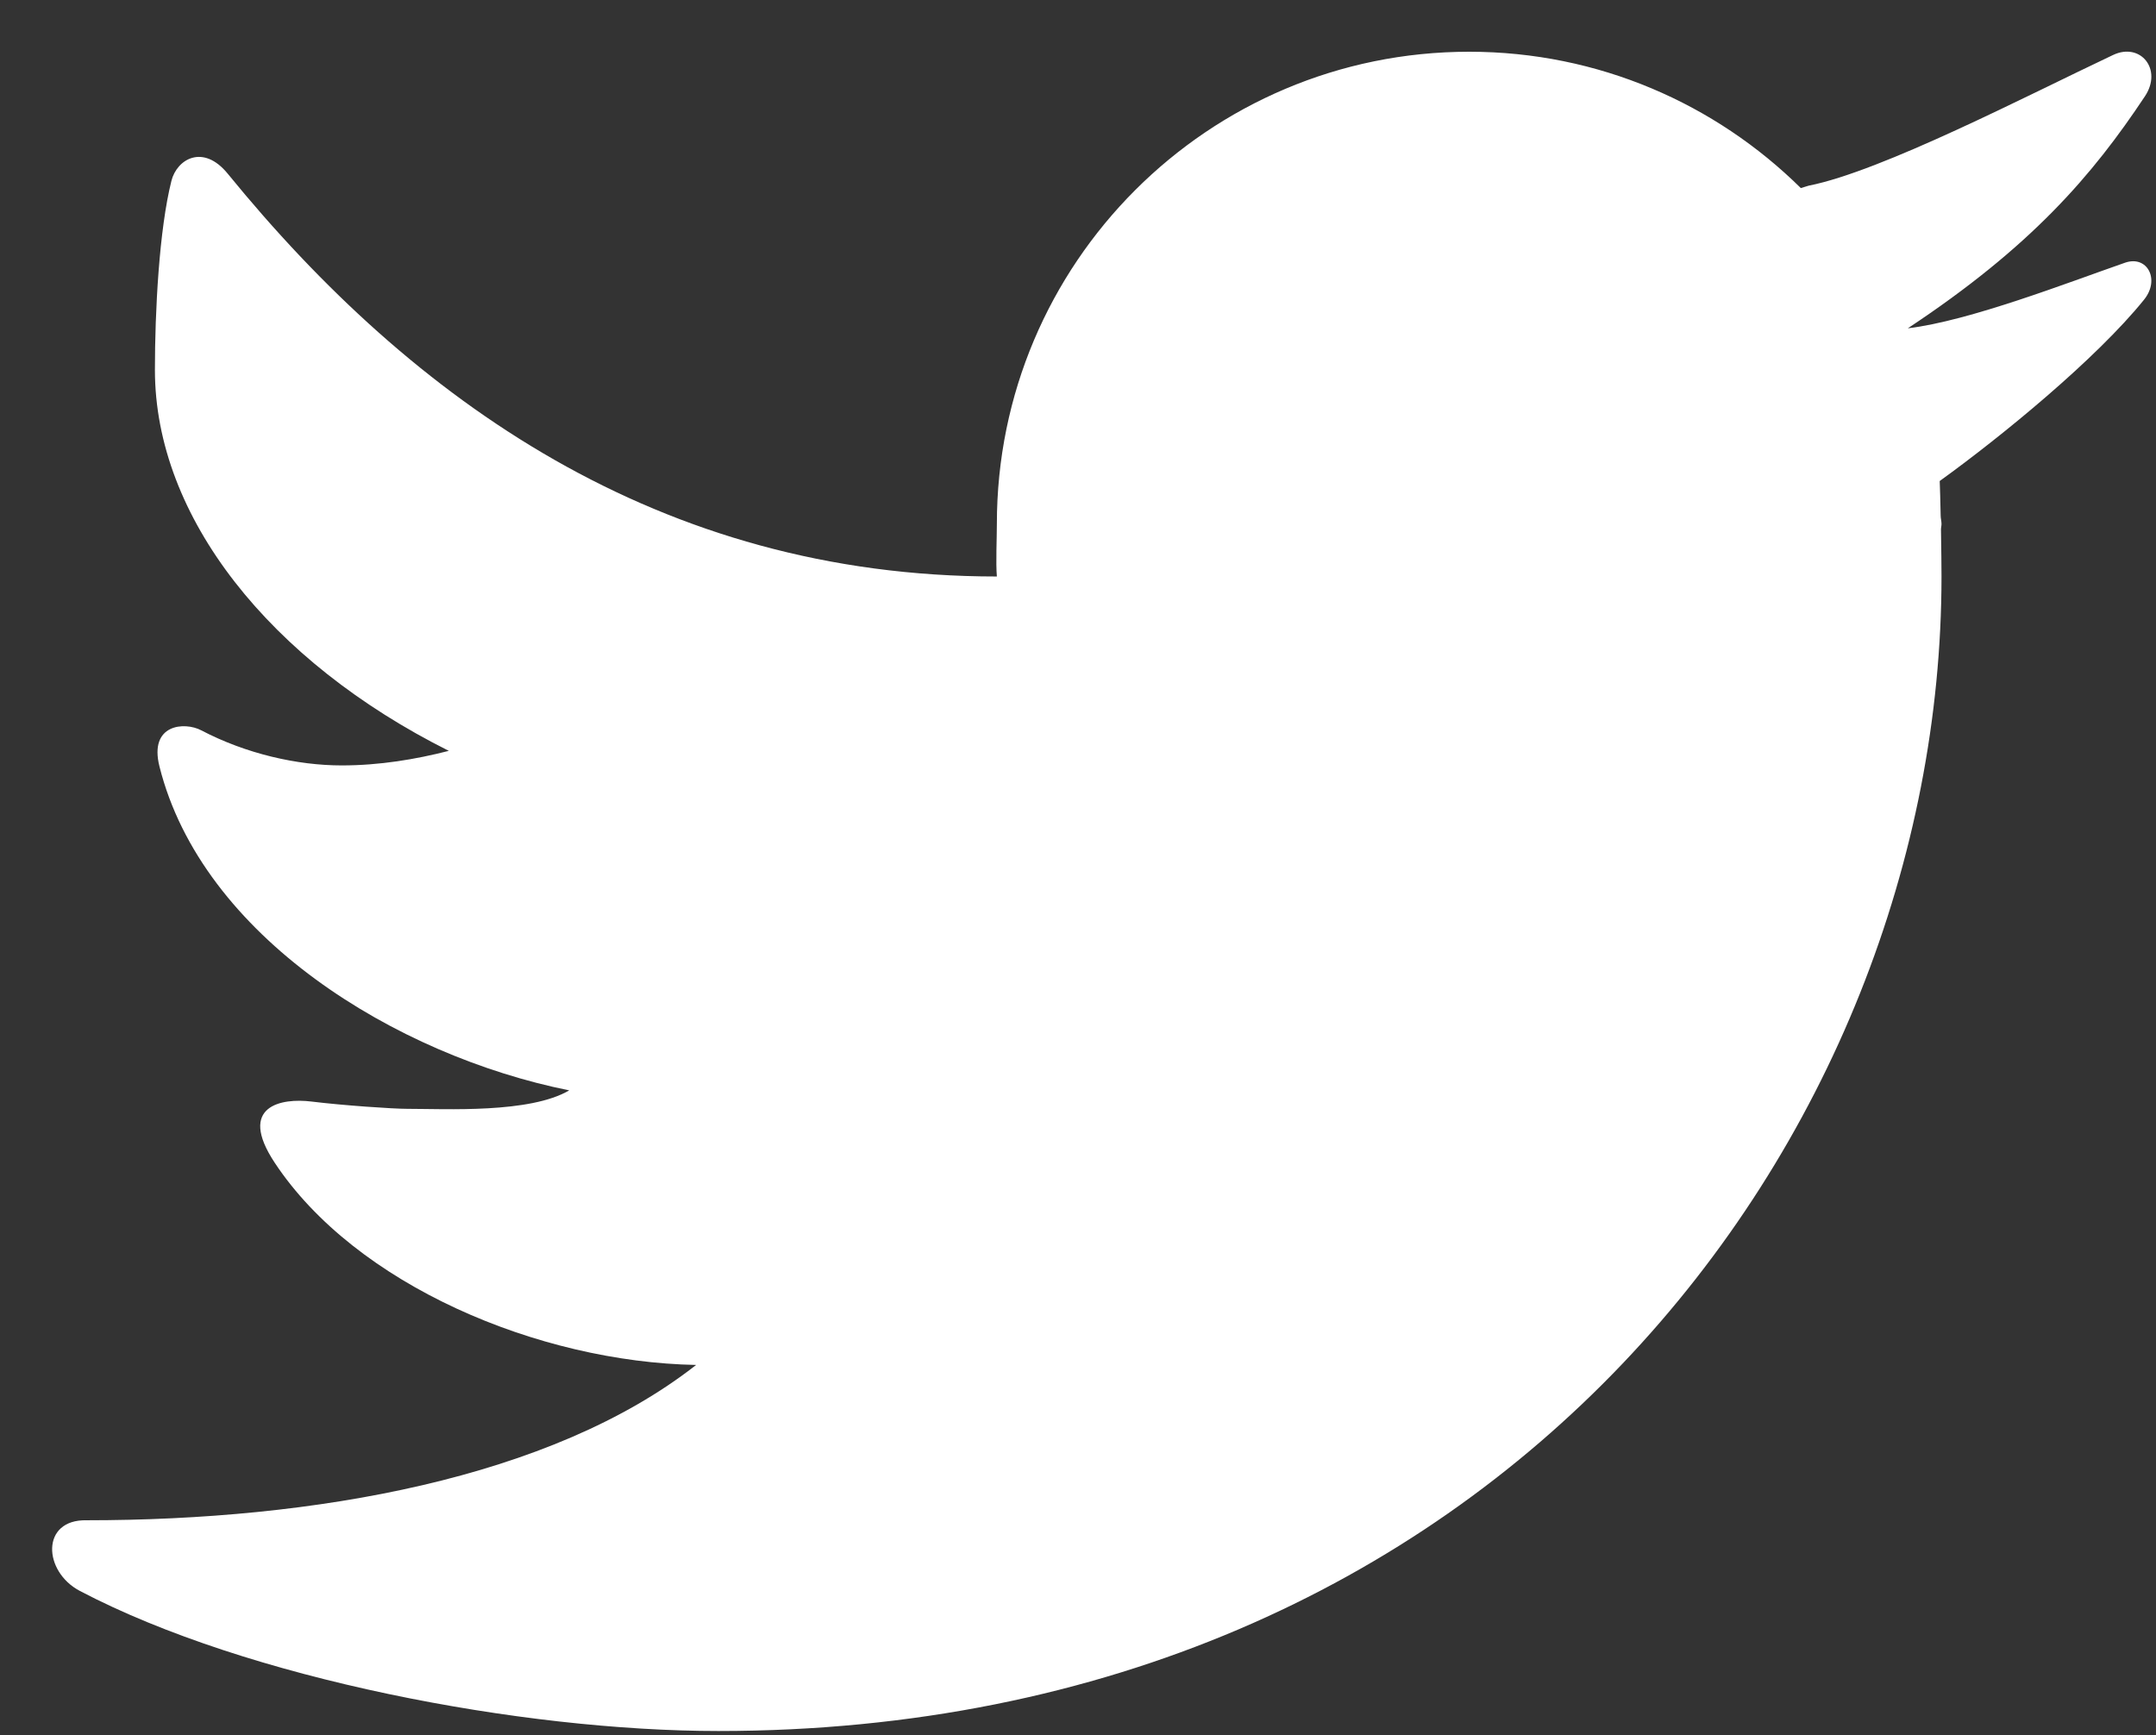 <svg width="41" height="33" viewBox="0 0 41 33" fill="none" xmlns="http://www.w3.org/2000/svg">
<rect x="0" y="0" width="41" height="33" fill="#333333" stroke="none"/>
<path d="M40.183 1.046C38.556 1.814 35.787 3.256 34.396 3.531C34.342 3.545 34.298 3.563 34.246 3.577C32.624 1.976 30.4 0.984 27.939 0.984C22.979 0.984 18.957 5.006 18.957 9.966C18.957 10.228 18.935 10.709 18.957 10.964C12.533 10.964 7.843 7.613 4.332 3.305C3.862 2.727 3.363 3.028 3.26 3.439C3.026 4.369 2.946 5.924 2.946 7.034C2.946 9.831 5.132 12.577 8.535 14.28C7.908 14.441 7.218 14.557 6.499 14.557C5.653 14.557 4.679 14.336 3.826 13.889C3.511 13.723 2.83 13.769 3.032 14.575C3.84 17.807 7.529 20.076 10.825 20.737C10.076 21.178 8.479 21.088 7.745 21.088C7.473 21.088 6.529 21.024 5.918 20.949C5.361 20.881 4.505 21.024 5.222 22.11C6.761 24.44 10.242 25.903 13.238 25.959C10.479 28.122 5.968 28.913 1.647 28.913C0.773 28.893 0.816 29.889 1.521 30.258C4.709 31.931 9.93 32.921 13.661 32.921C28.492 32.921 36.921 21.617 36.921 10.962C36.921 10.791 36.917 10.431 36.911 10.07C36.911 10.034 36.921 10 36.921 9.964C36.921 9.91 36.905 9.859 36.905 9.805C36.899 9.533 36.893 9.28 36.887 9.148C38.063 8.3 39.863 6.827 40.773 5.699C41.083 5.315 40.833 4.85 40.412 4.996C39.328 5.373 37.454 6.104 36.28 6.244C38.63 4.689 39.791 3.335 40.789 1.832C41.131 1.319 40.704 0.798 40.183 1.046Z" fill="white"/>
</svg>
